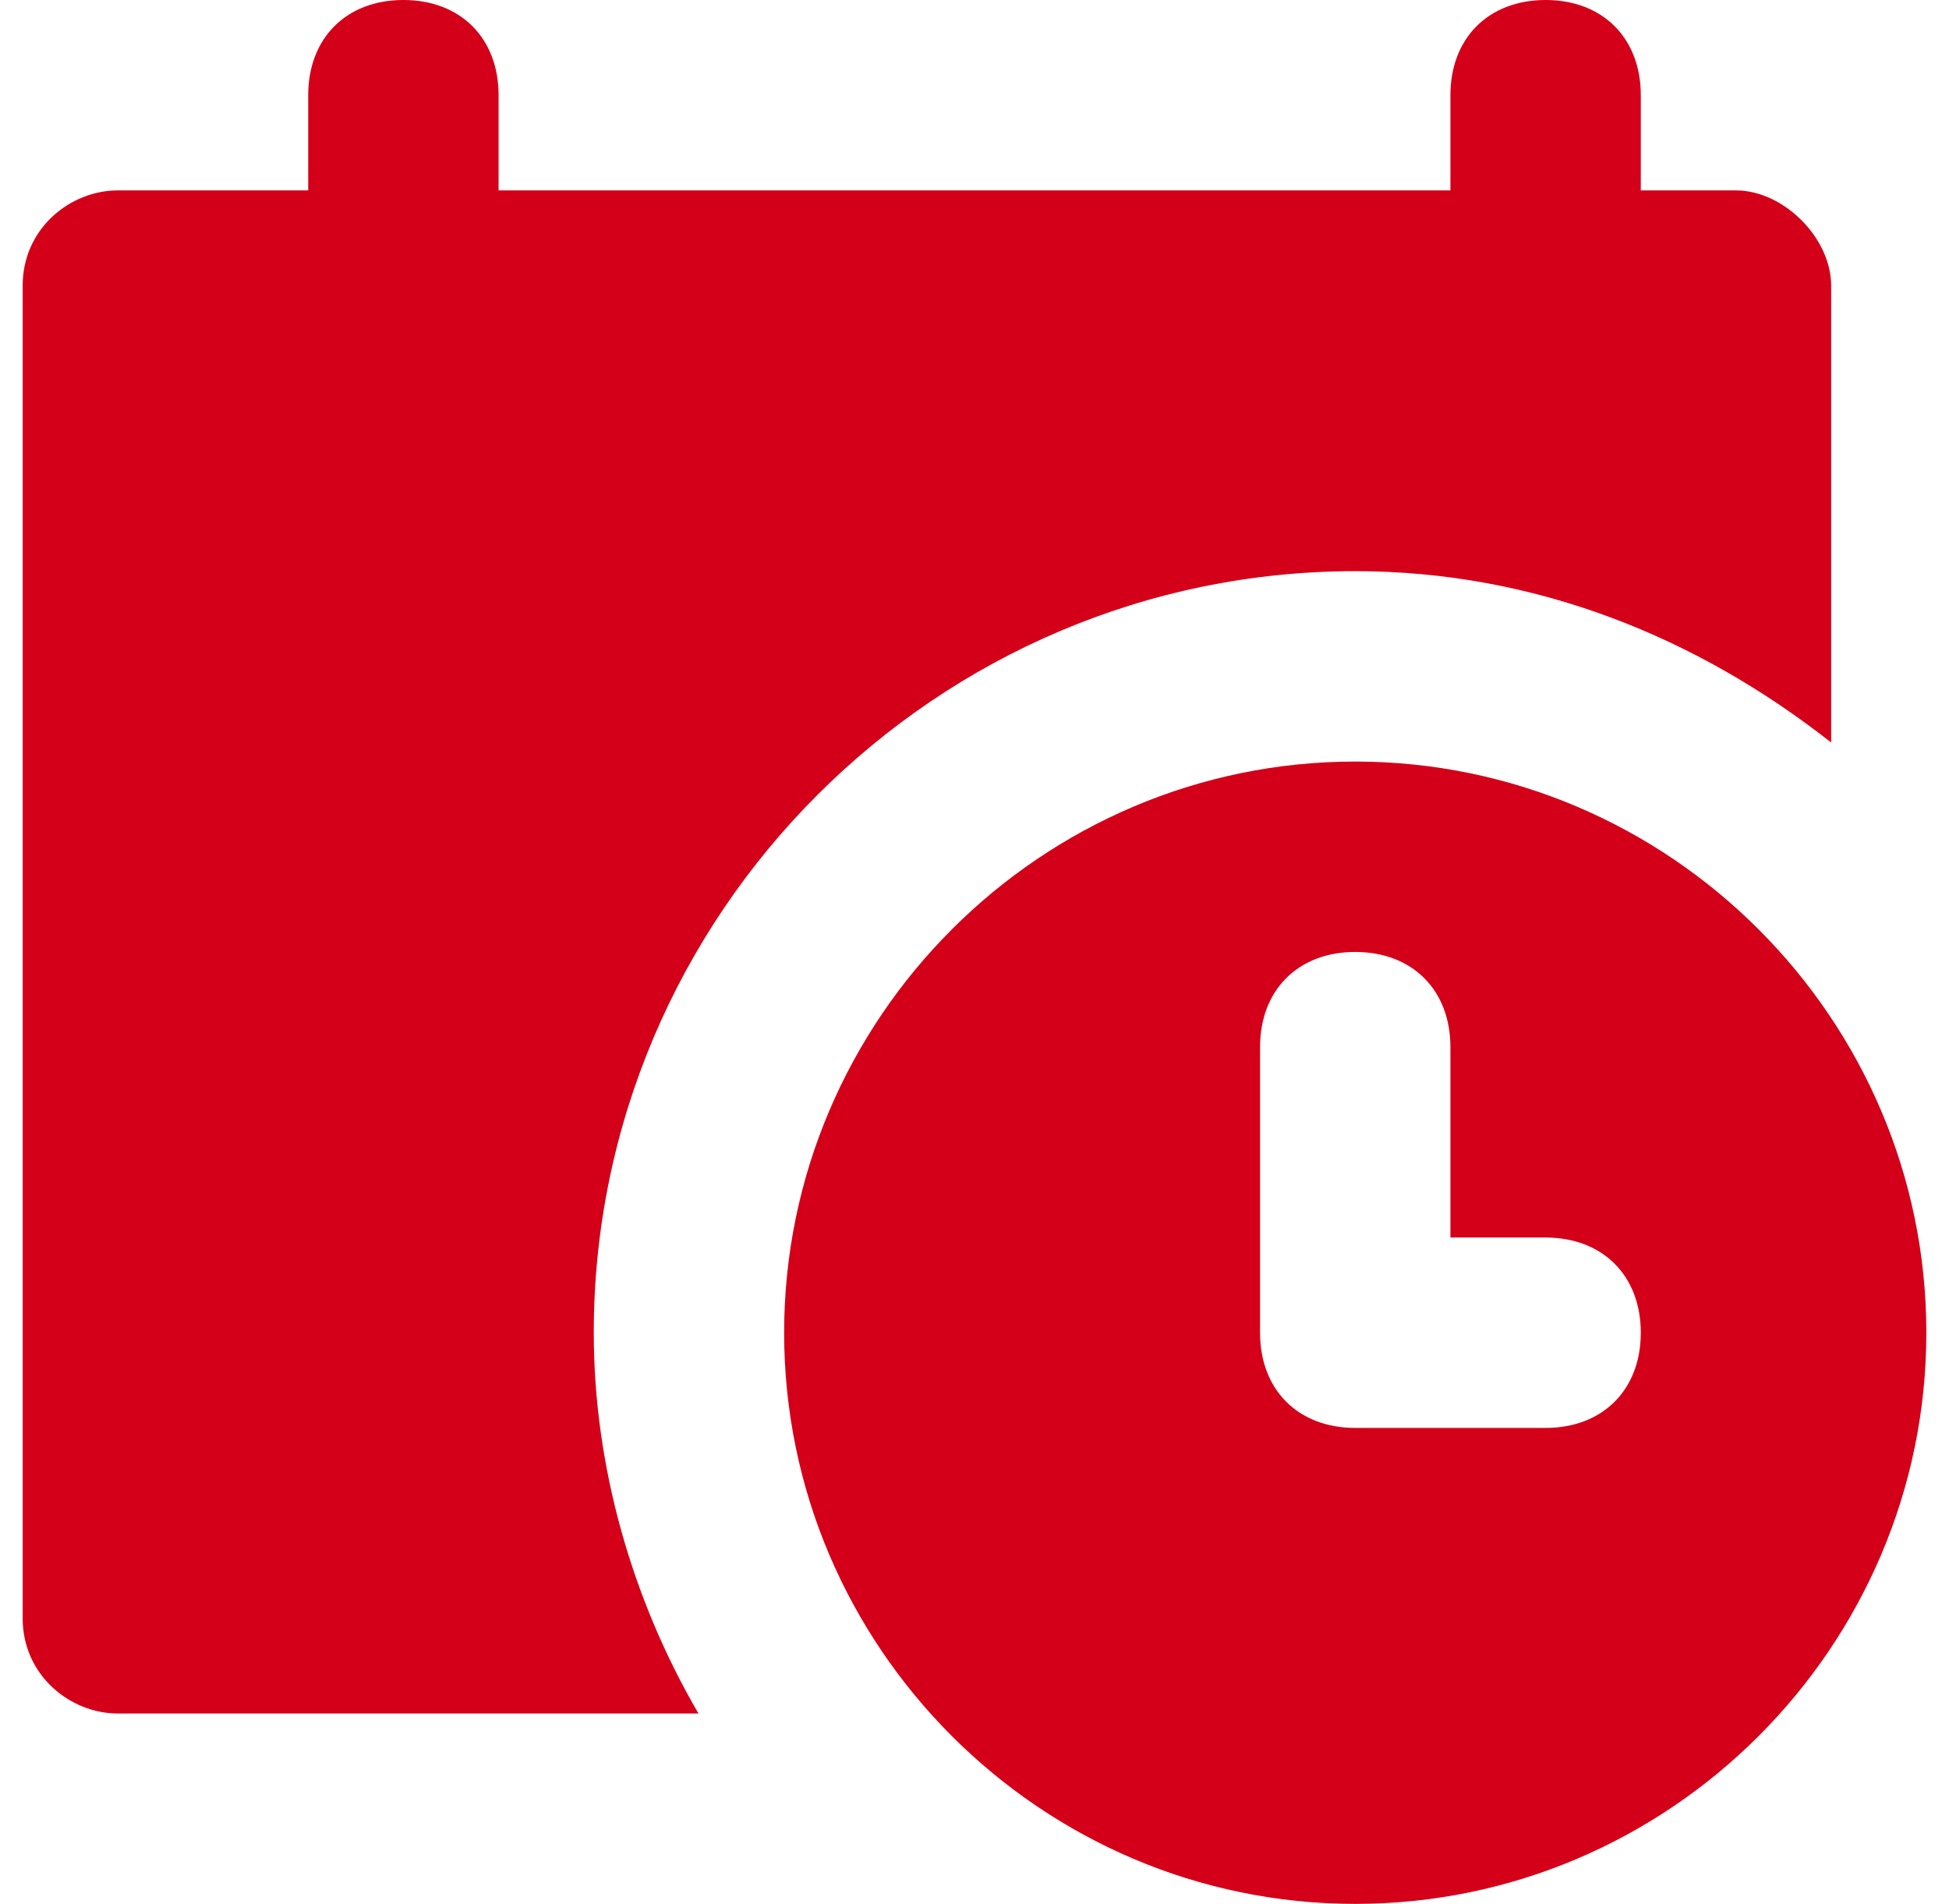<svg width="43" height="42" viewBox="0 0 43 42" fill="none" xmlns="http://www.w3.org/2000/svg">
<g clip-path="url(#clip0_255_1763)">
<path d="M38.3 4.2H36.2V2.1C36.2 0.84 35.36 0 34.1 0C32.84 0 32 0.84 32 2.1V4.2H11V2.1C11 0.84 10.16 0 8.9 0C7.64 0 6.8 0.84 6.8 2.1V4.2H2.6C1.55 4.2 0.5 5.04 0.5 6.3V35.7C0.5 36.96 1.55 37.8 2.6 37.8H15.41C13.94 35.28 13.1 32.34 13.1 29.4C13.1 20.16 20.66 12.6 29.9 12.6C33.89 12.6 37.46 14.07 40.4 16.38V6.3C40.4 5.25 39.35 4.2 38.3 4.2Z" fill="#D40019"/>
<path d="M29.9 16.8C22.97 16.8 17.3 22.47 17.3 29.4C17.3 36.33 22.97 42 29.9 42C36.83 42 42.5 36.33 42.5 29.4C42.5 22.47 36.83 16.8 29.9 16.8ZM34.1 31.5H29.9C28.64 31.5 27.8 30.66 27.8 29.4V23.1C27.8 21.84 28.64 21 29.9 21C31.16 21 32 21.84 32 23.1V27.3H34.1C35.36 27.3 36.2 28.14 36.2 29.4C36.2 30.66 35.36 31.5 34.1 31.5Z" fill="#D40019"/>
</g>
<defs>
<clipPath id="clip0_255_1763">
<rect width="42" height="42" fill="white" transform="translate(0.5)"/>
</clipPath>
</defs>
</svg>
